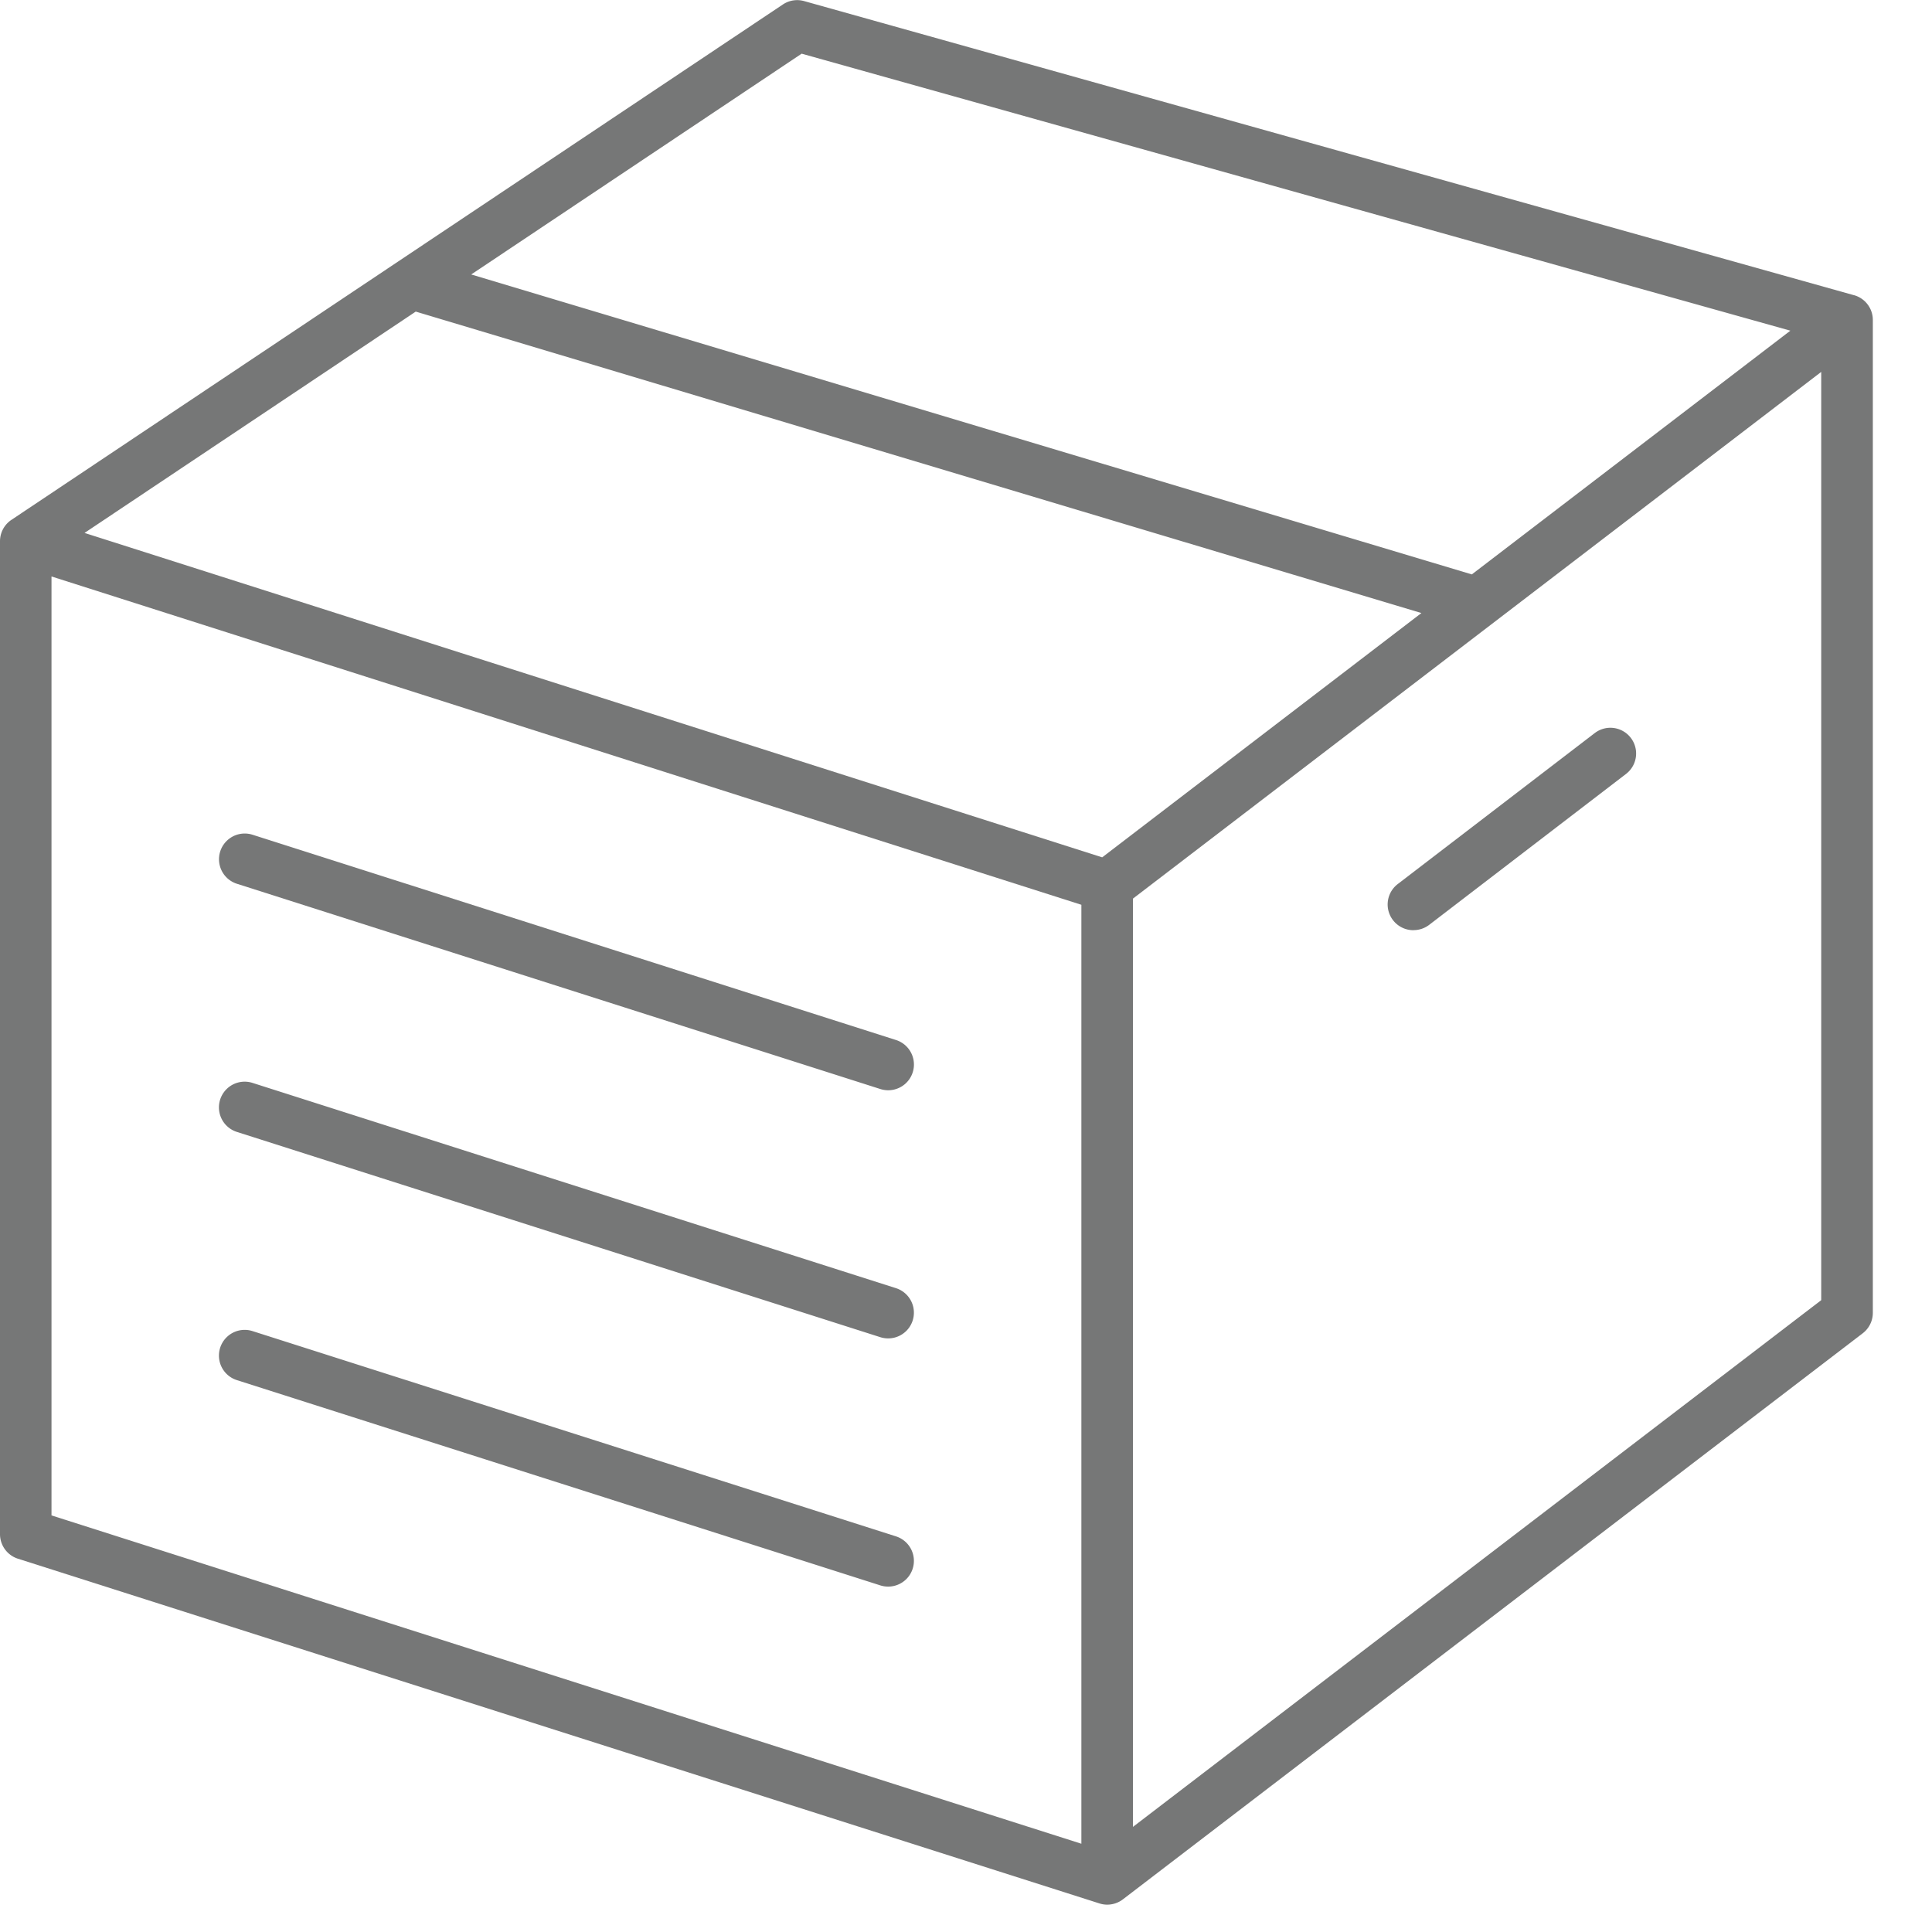 <svg xmlns="http://www.w3.org/2000/svg" xmlns:xlink="http://www.w3.org/1999/xlink" width="32" height="32" viewBox="0 0 32 32">
  <defs>
    <clipPath id="clip-path">
      <rect id="長方形_16" data-name="長方形 16" width="31.017" height="31.548" fill="#767777"/>
    </clipPath>
  </defs>
  <g id="グループ_76" data-name="グループ 76" transform="translate(-5426 -1981)">
    <rect id="長方形_16-2" data-name="長方形 16" width="32" height="32" transform="translate(5426 1981)" fill="none"/>
    <g id="NewGroupe32" transform="translate(5144.31 1611)">
      <g id="NewGroup0-7" transform="translate(281.69 370)">
        <g id="グループ_65" data-name="グループ 65">
          <path id="パス_45" data-name="パス 45" d="M291.413,406.716l10.658,3.4a.426.426,0,0,0,.259-.812l-10.658-3.4a.426.426,0,1,0-.259.812Z" transform="translate(-287.489 -392.078)" fill="#767777"/>
          <g id="グループ_64" data-name="グループ 64">
            <g id="グループ_63" data-name="グループ 63" clip-path="url(#clip-path)">
              <path id="パス_46" data-name="パス 46" d="M341.861,404.688a.426.426,0,0,0,.259-.087l3.261-2.5a.426.426,0,1,0-.518-.677l-3.262,2.5a.426.426,0,0,0,.259.765Z" transform="translate(-318.449 -389.282)" fill="#767777"/>
              <path id="パス_47" data-name="パス 47" d="M311.855,391.535l-11.4,8.724V384.884l11.4-8.724v15.374Zm-11.91-7.335-16.855-5.373,5.486-3.666,16.657,4.993-5.287,4.046Zm-.344,16.338L282.543,395.1V379.548l17.058,5.438v15.553Zm-4.633-29.649,16.376,4.588-5.276,4.037-16.573-4.968,5.473-3.657Zm17.428,4-17.387-4.871a.425.425,0,0,0-.352.056L281.88,378.61a.426.426,0,0,0-.19.354v16.448a.427.427,0,0,0,.3.406l17.911,5.709a.415.415,0,0,0,.129.02.428.428,0,0,0,.259-.088l12.254-9.376a.427.427,0,0,0,.167-.339V375.3a.426.426,0,0,0-.312-.411Z" transform="translate(-281.69 -370)" fill="#767777"/>
            </g>
          </g>
          <path id="パス_48" data-name="パス 48" d="M302.33,419.989l-10.658-3.4a.426.426,0,0,0-.259.812l10.658,3.4a.422.422,0,0,0,.13.02.426.426,0,0,0,.129-.832Z" transform="translate(-287.49 -398.653)" fill="#767777"/>
          <path id="パス_49" data-name="パス 49" d="M302.33,430.677l-10.658-3.4a.426.426,0,0,0-.259.812l10.658,3.4a.422.422,0,0,0,.13.02.426.426,0,0,0,.129-.832Z" transform="translate(-287.49 -405.23)" fill="#767777"/>
        </g>
      </g>
    </g>
  </g>
</svg>
